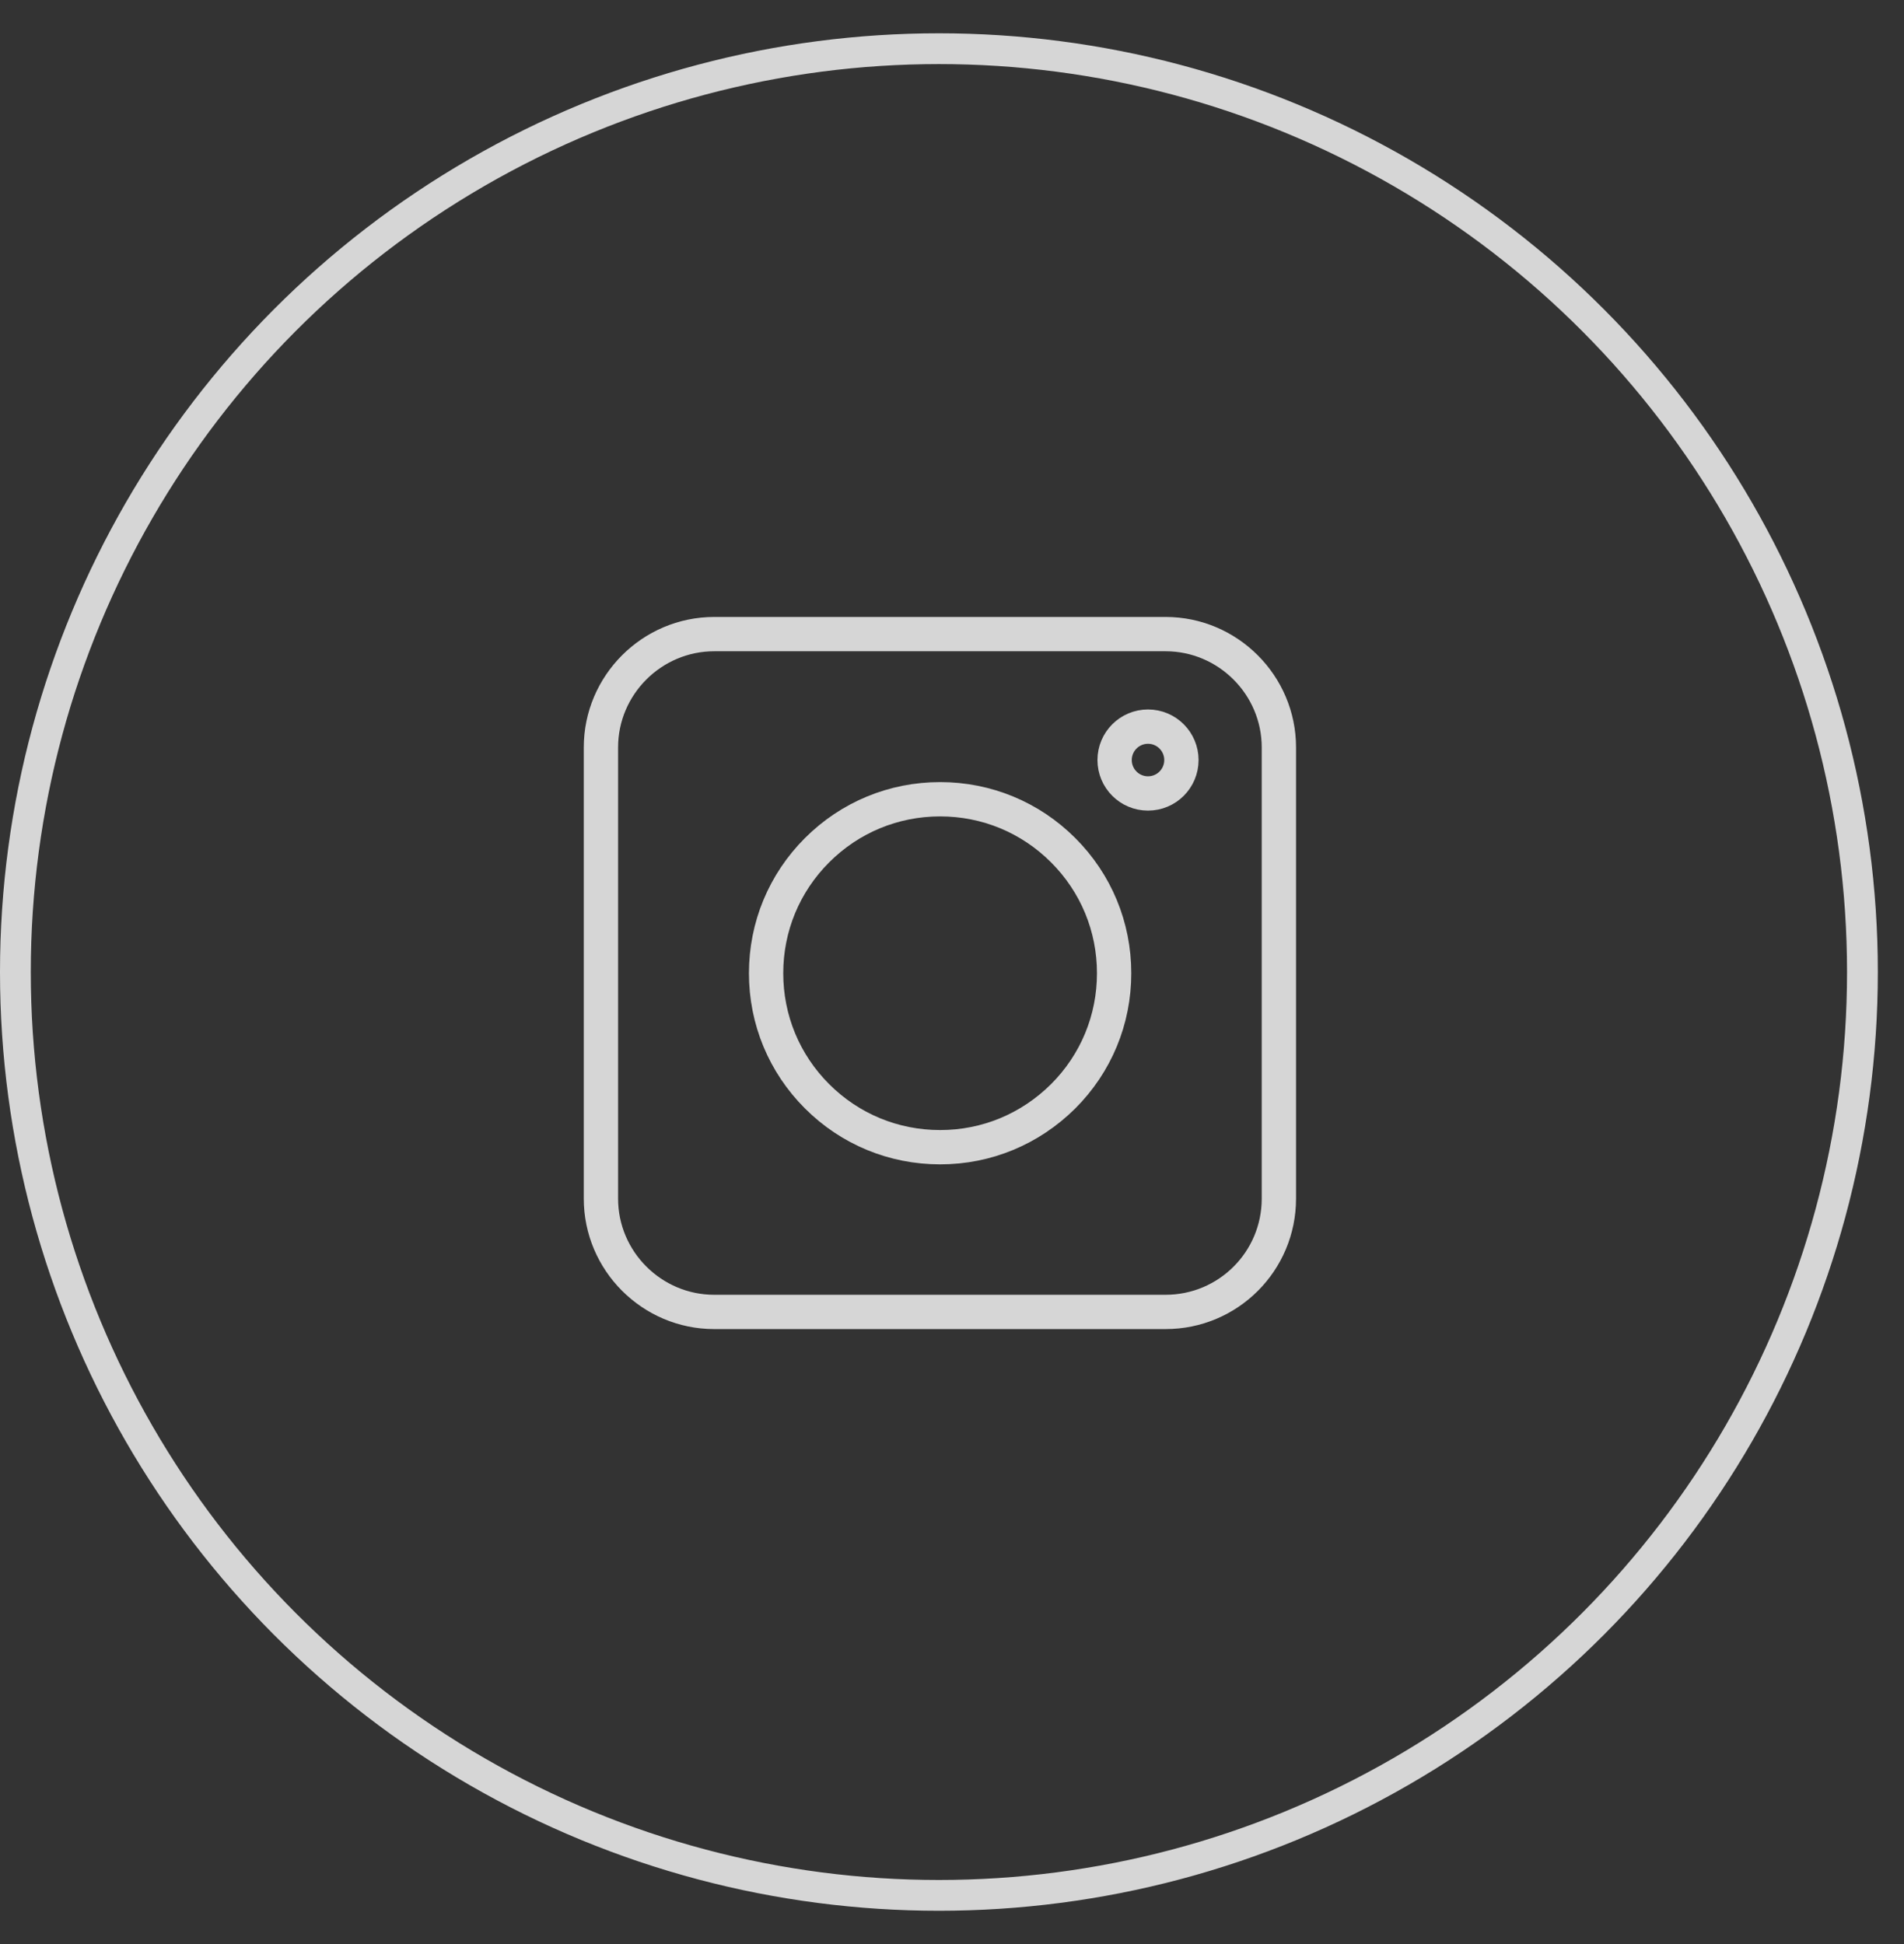 <?xml version="1.0" encoding="UTF-8"?> <svg xmlns="http://www.w3.org/2000/svg" width="47" height="48" viewBox="0 0 47 48" fill="none"><rect x="0" y="0" width="47" height="48" fill="#333333" stroke="none"/><g opacity="0.8"><path d="M28.772 32.391H17.631C16.092 32.391 14.834 31.134 14.834 29.594V18.453C14.834 16.914 16.092 15.656 17.631 15.656H28.772C30.311 15.656 31.569 16.914 31.569 18.453V29.594C31.569 31.14 30.318 32.391 28.772 32.391Z" stroke="white" stroke-width="0.847"></path><path d="M20.169 27.067C20.98 27.878 22.059 28.324 23.207 28.324C24.354 28.324 25.427 27.878 26.244 27.067C27.055 26.256 27.502 25.177 27.502 24.029C27.502 22.881 27.055 21.802 26.244 20.991C25.433 20.18 24.354 19.733 23.207 19.733C22.059 19.733 20.98 20.18 20.169 20.991C19.358 21.802 18.911 22.881 18.911 24.029C18.911 25.177 19.358 26.256 20.169 27.067Z" stroke="white" stroke-width="0.847"></path><path d="M28.338 19.59C28.794 19.59 29.163 19.221 29.163 18.765C29.163 18.31 28.794 17.94 28.338 17.94C27.883 17.94 27.514 18.31 27.514 18.765C27.514 19.221 27.883 19.59 28.338 19.59Z" stroke="white" stroke-width="0.847"></path></g><circle opacity="0.8" cx="23.177" cy="23.999" r="22.797" stroke="white" stroke-width="0.76"></circle></svg> 